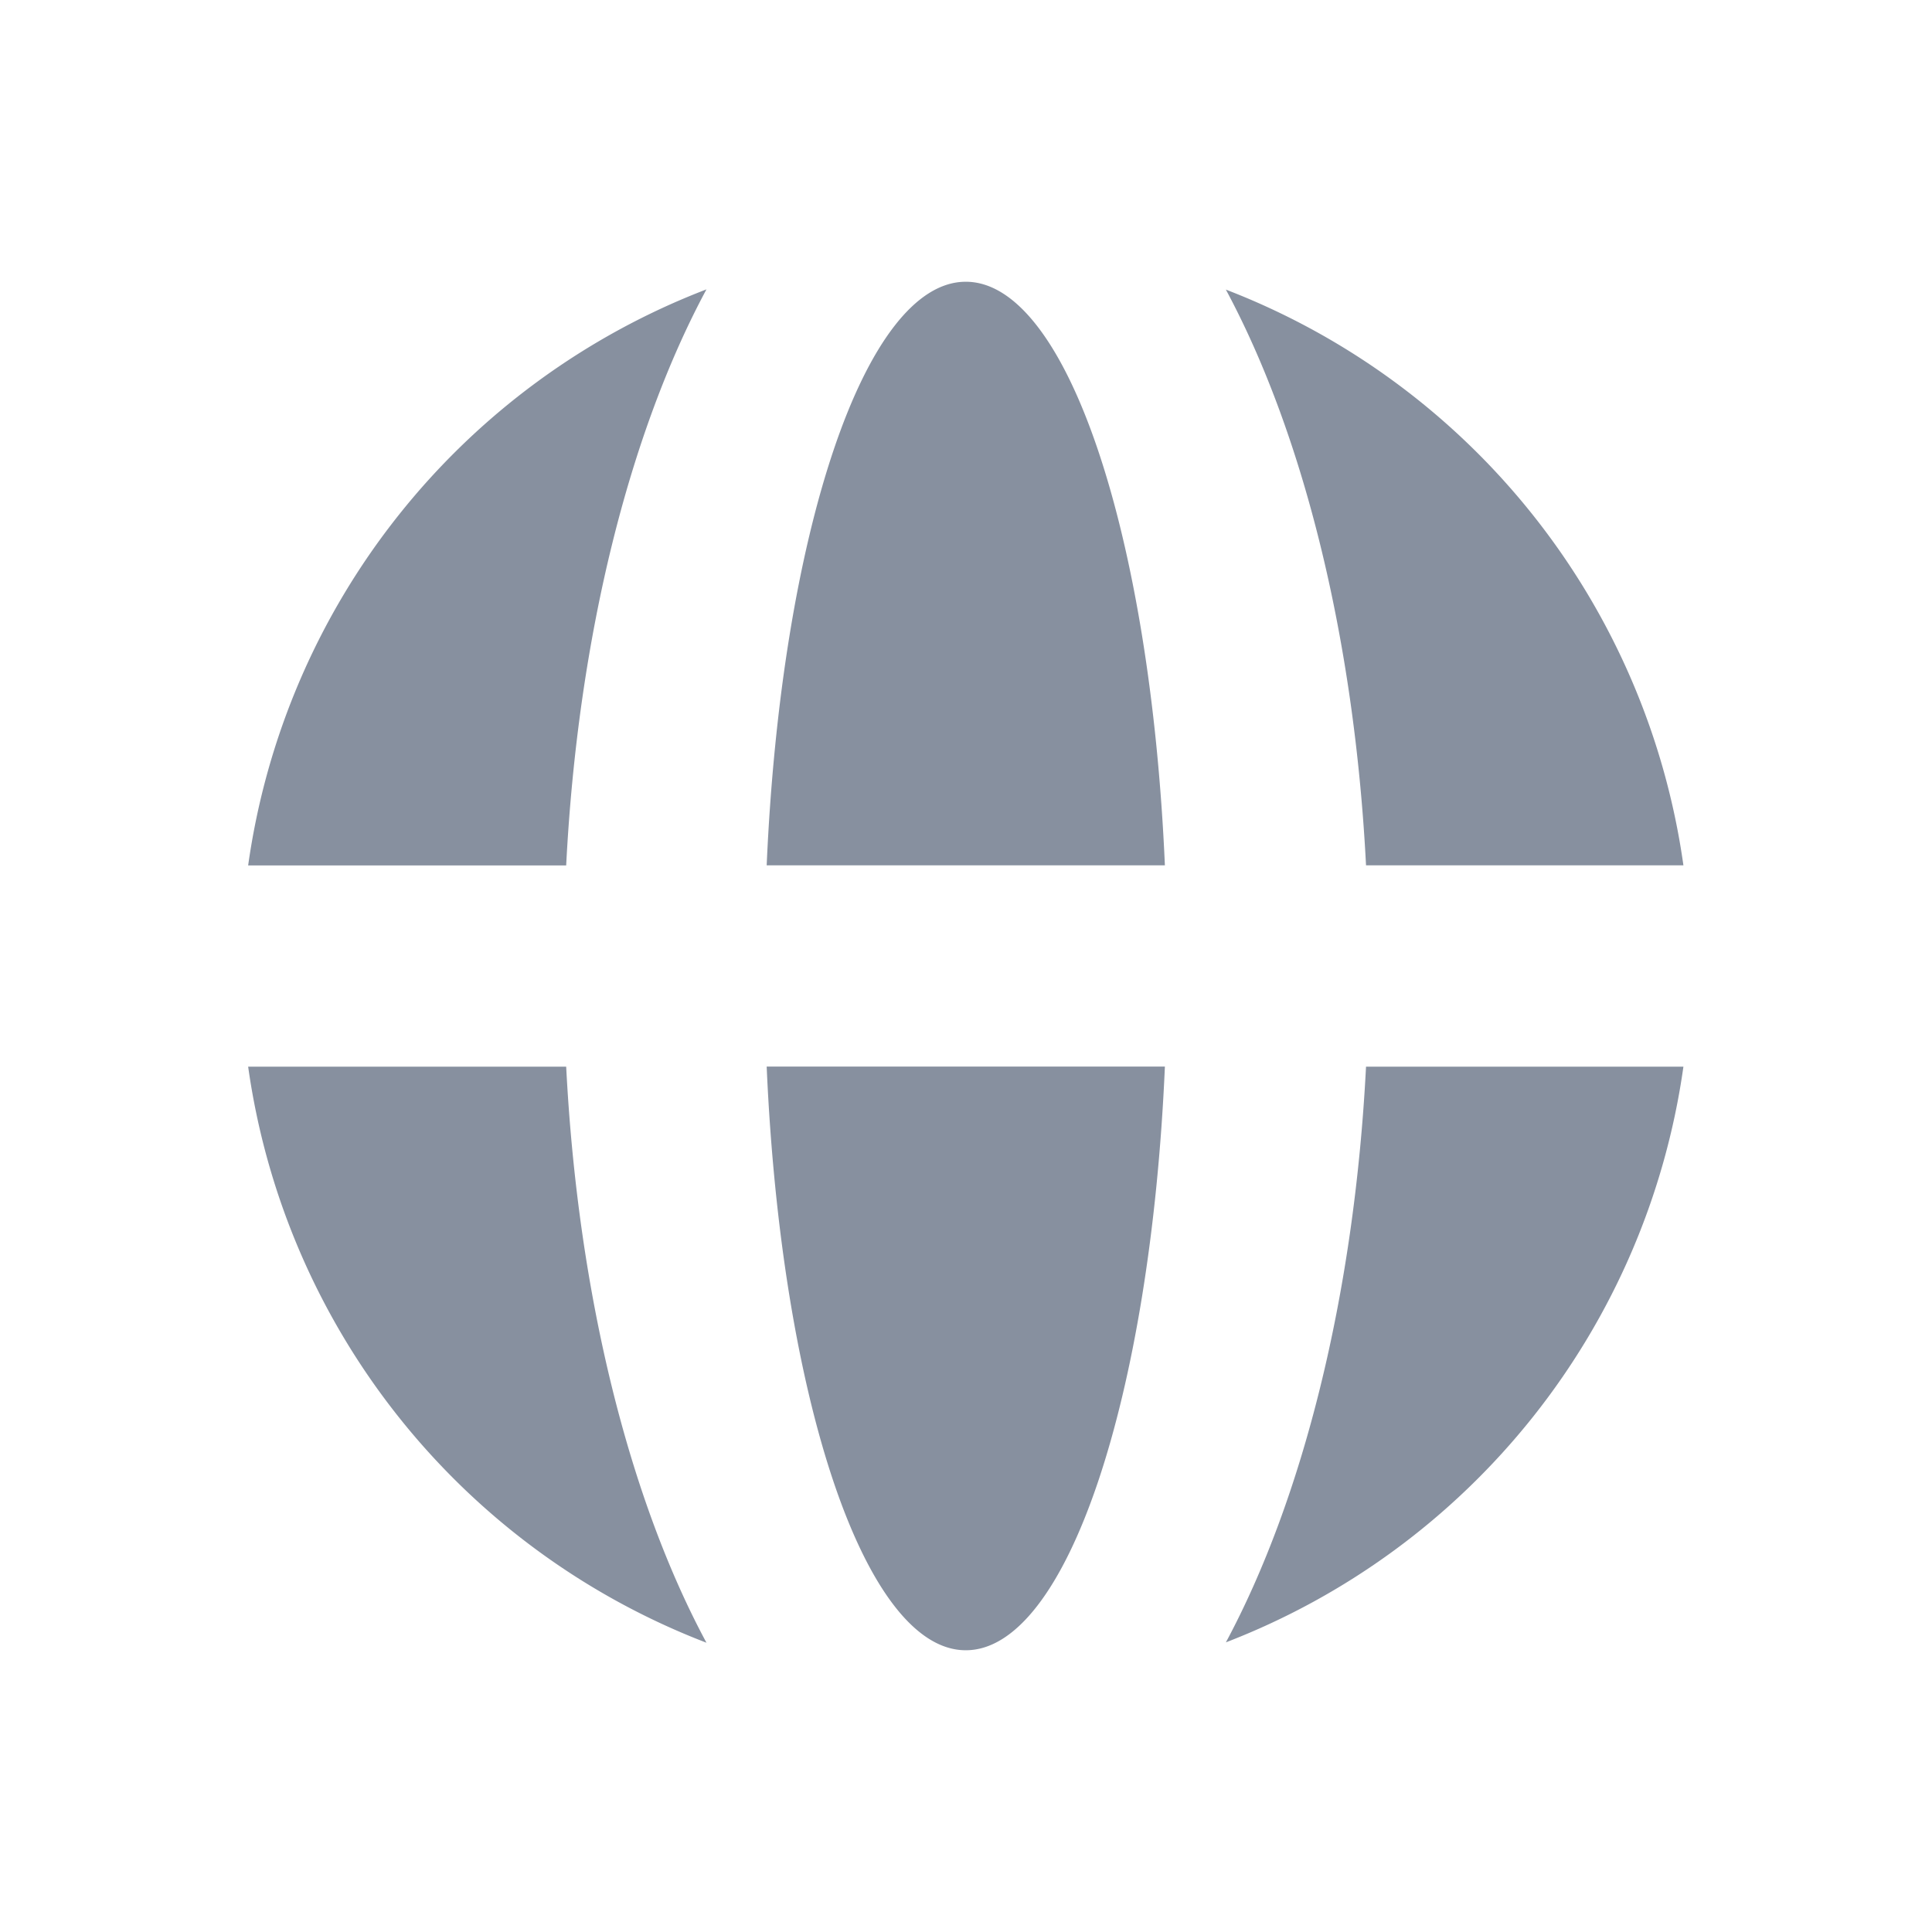 <svg width="18" height="18" fill="none" xmlns="http://www.w3.org/2000/svg"><path fill-rule="evenodd" clip-rule="evenodd" d="M11.42 15.302a6.757 6.757 0 004.264-5.364h-2.957c-.11 2.144-.595 4.04-1.306 5.364zm-.567-5.364c-.134 3.076-.913 5.437-1.855 5.437s-1.721-2.361-1.855-5.438h3.71zm0-1.876h-3.71c.134-3.076.913-5.437 1.855-5.437s1.721 2.361 1.855 5.438zm1.874 0h2.957a6.757 6.757 0 00-4.263-5.364c.711 1.323 1.196 3.22 1.306 5.364zm-7.452 0c.11-2.146.595-4.043 1.307-5.366a6.757 6.757 0 00-4.27 5.367h2.963zm0 1.876H2.312a6.758 6.758 0 004.27 5.367c-.712-1.323-1.197-3.221-1.307-5.367z" fill="#87909F"/></svg>